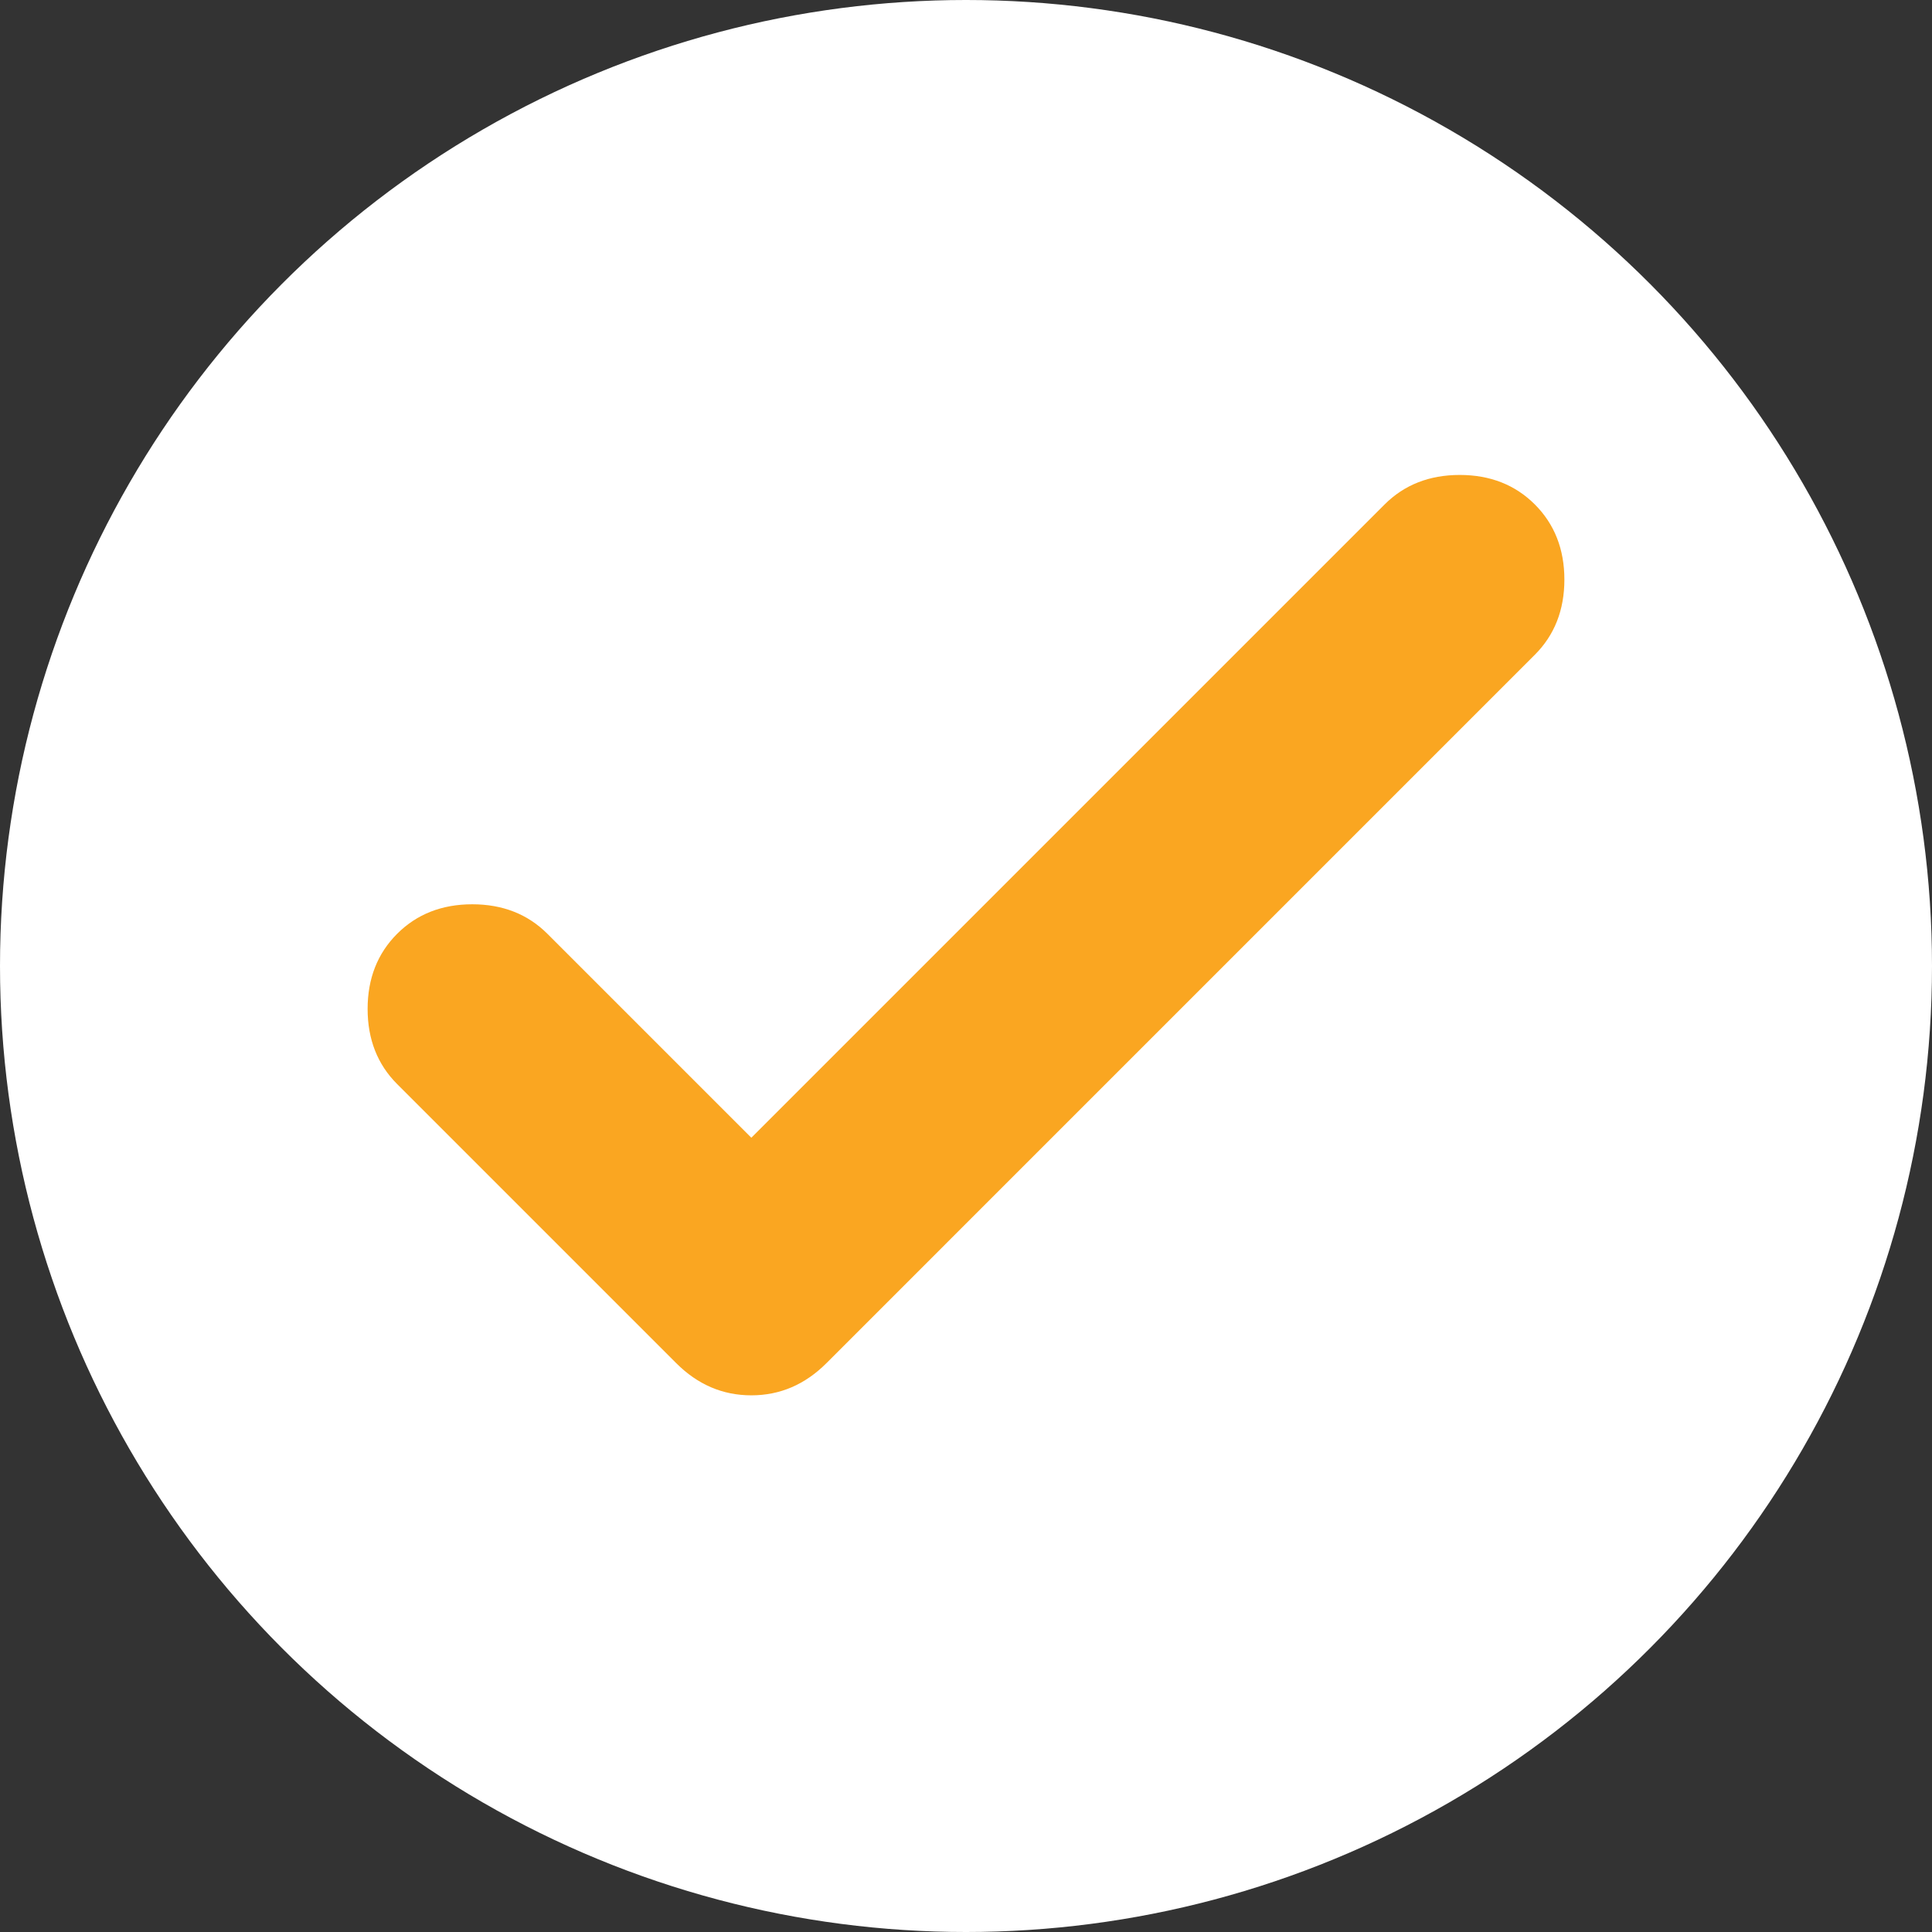 <?xml version="1.0" encoding="UTF-8"?> <svg xmlns="http://www.w3.org/2000/svg" width="18" height="18" viewBox="0 0 18 18" fill="none"><rect x="0" y="0" width="18" height="18" fill="#333333" stroke="none"/> <circle cx="9" cy="9" r="9" fill="white"></circle> <g clip-path="url(#clip0_7_78)"> <path d="M7 10.6L12.9 4.7C13.083 4.517 13.317 4.425 13.6 4.425C13.883 4.425 14.117 4.517 14.3 4.7C14.483 4.883 14.575 5.117 14.575 5.4C14.575 5.683 14.483 5.917 14.3 6.1L7.7 12.7C7.5 12.9 7.267 13 7 13C6.733 13 6.5 12.9 6.3 12.7L3.7 10.1C3.517 9.917 3.425 9.683 3.425 9.4C3.425 9.117 3.517 8.883 3.7 8.7C3.883 8.517 4.117 8.425 4.4 8.425C4.683 8.425 4.917 8.517 5.1 8.7L7 10.6Z" fill="#FAA621"></path> </g> <defs> <clipPath id="clip0_7_78"> <rect width="12" height="9" fill="white" transform="translate(3 4)"></rect> </clipPath> </defs> </svg> 
